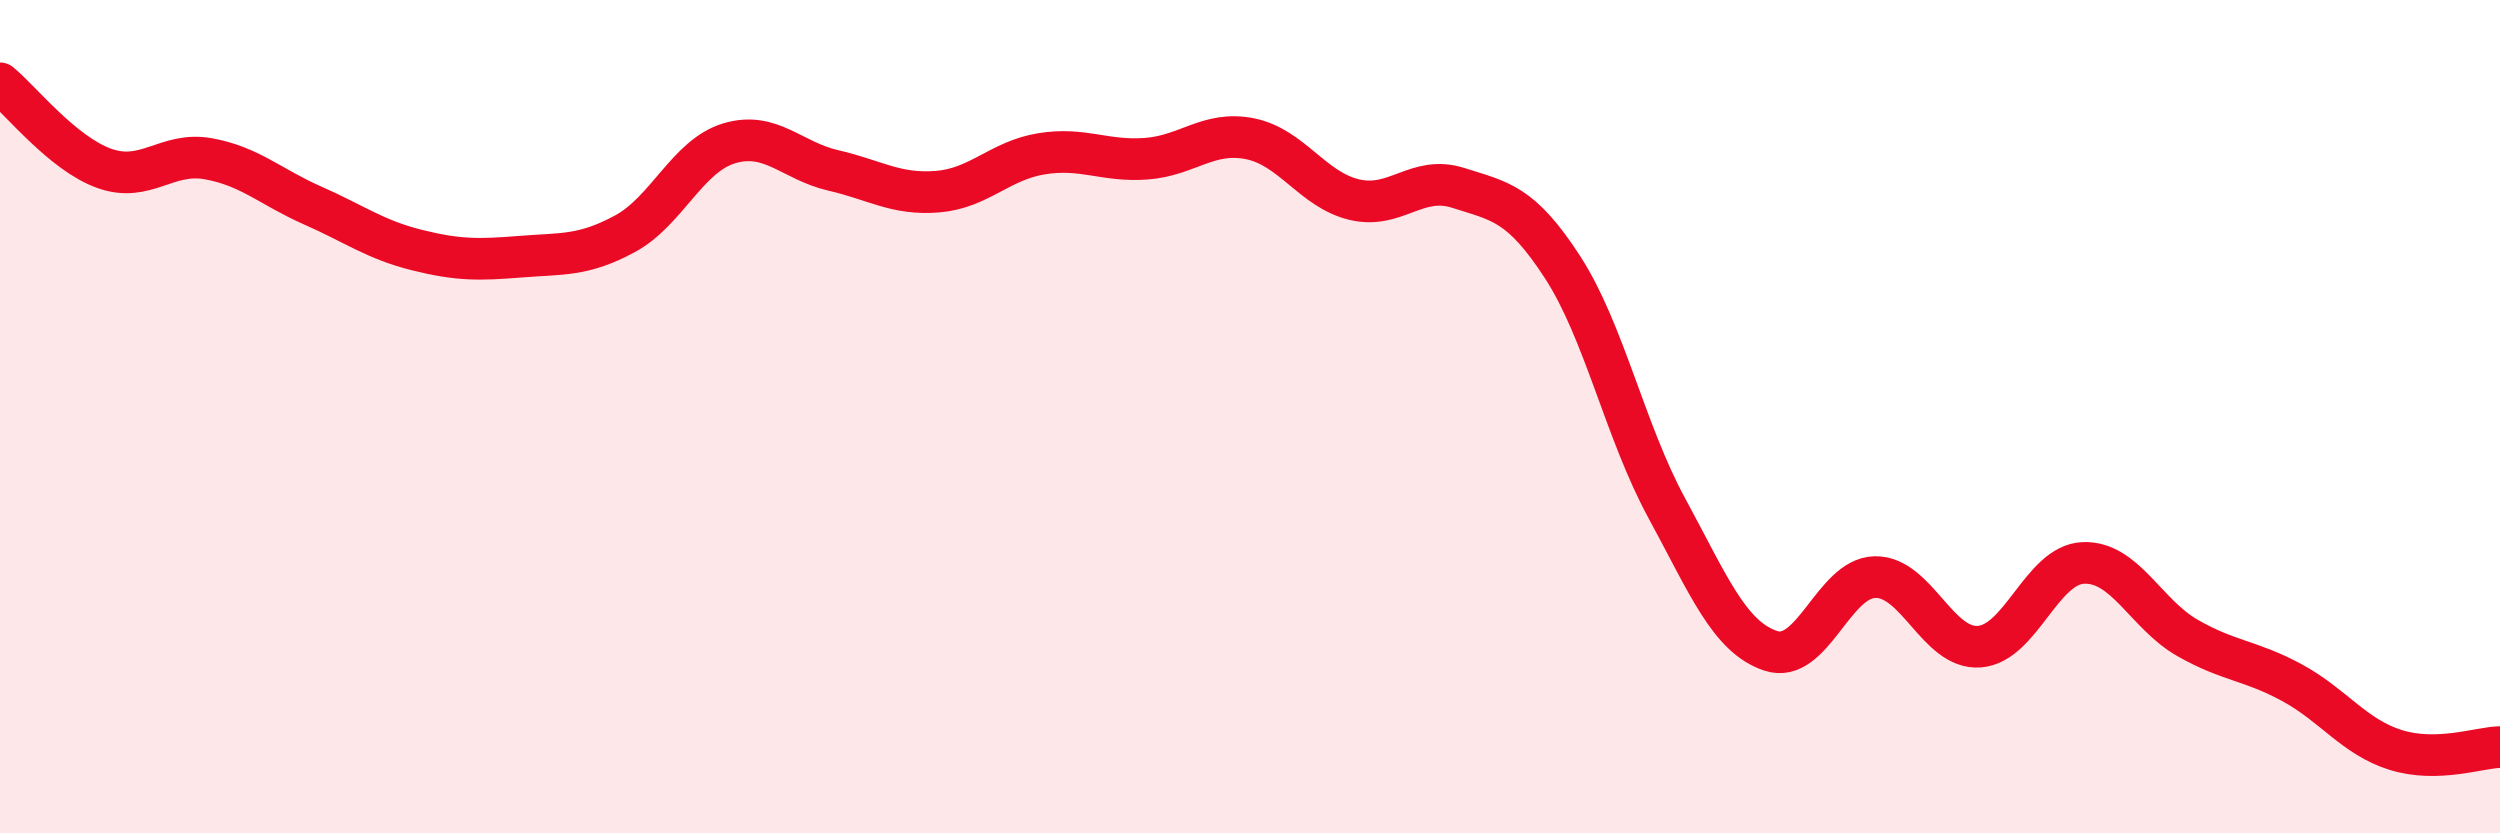 
    <svg width="60" height="20" viewBox="0 0 60 20" xmlns="http://www.w3.org/2000/svg">
      <path
        d="M 0,2 C 0.5,2.41 1.5,3.68 2.5,4.04 C 3.5,4.4 4,3.63 5,3.81 C 6,3.99 6.5,4.49 7.5,4.93 C 8.5,5.37 9,5.75 10,6 C 11,6.25 11.5,6.24 12.5,6.16 C 13.5,6.08 14,6.15 15,5.61 C 16,5.07 16.5,3.74 17.5,3.44 C 18.5,3.14 19,3.86 20,4.09 C 21,4.32 21.5,4.68 22.5,4.6 C 23.5,4.52 24,3.85 25,3.69 C 26,3.53 26.5,3.88 27.5,3.81 C 28.5,3.74 29,3.13 30,3.33 C 31,3.53 31.5,4.55 32.5,4.79 C 33.5,5.03 34,4.19 35,4.51 C 36,4.83 36.5,4.87 37.5,6.41 C 38.5,7.95 39,10.35 40,12.19 C 41,14.03 41.5,15.29 42.5,15.62 C 43.5,15.95 44,13.87 45,13.85 C 46,13.83 46.5,15.59 47.5,15.52 C 48.5,15.45 49,13.55 50,13.51 C 51,13.47 51.5,14.74 52.5,15.31 C 53.5,15.88 54,15.84 55,16.38 C 56,16.92 56.5,17.69 57.5,18 C 58.5,18.31 59.5,17.94 60,17.93L60 20L0 20Z"
        fill="#EB0A25"
        opacity="0.1"
        stroke-linecap="round"
        stroke-linejoin="round"
      />
      <path
        d="M 0,2 C 0.5,2.41 1.5,3.68 2.5,4.04 C 3.5,4.4 4,3.63 5,3.81 C 6,3.99 6.5,4.49 7.5,4.93 C 8.5,5.37 9,5.75 10,6 C 11,6.25 11.5,6.24 12.5,6.16 C 13.5,6.08 14,6.15 15,5.61 C 16,5.07 16.5,3.74 17.5,3.44 C 18.5,3.14 19,3.86 20,4.09 C 21,4.32 21.5,4.68 22.5,4.6 C 23.5,4.52 24,3.85 25,3.69 C 26,3.53 26.5,3.88 27.5,3.81 C 28.5,3.74 29,3.13 30,3.33 C 31,3.53 31.5,4.55 32.5,4.79 C 33.5,5.03 34,4.19 35,4.51 C 36,4.83 36.5,4.87 37.5,6.41 C 38.5,7.95 39,10.35 40,12.19 C 41,14.03 41.5,15.29 42.5,15.62 C 43.5,15.95 44,13.87 45,13.85 C 46,13.83 46.5,15.59 47.5,15.52 C 48.5,15.45 49,13.55 50,13.51 C 51,13.47 51.5,14.74 52.5,15.31 C 53.5,15.88 54,15.84 55,16.38 C 56,16.92 56.5,17.69 57.5,18 C 58.5,18.31 59.5,17.94 60,17.93"
        stroke="#EB0A25"
        stroke-width="1"
        fill="none"
        stroke-linecap="round"
        stroke-linejoin="round"
      />
    </svg>
  